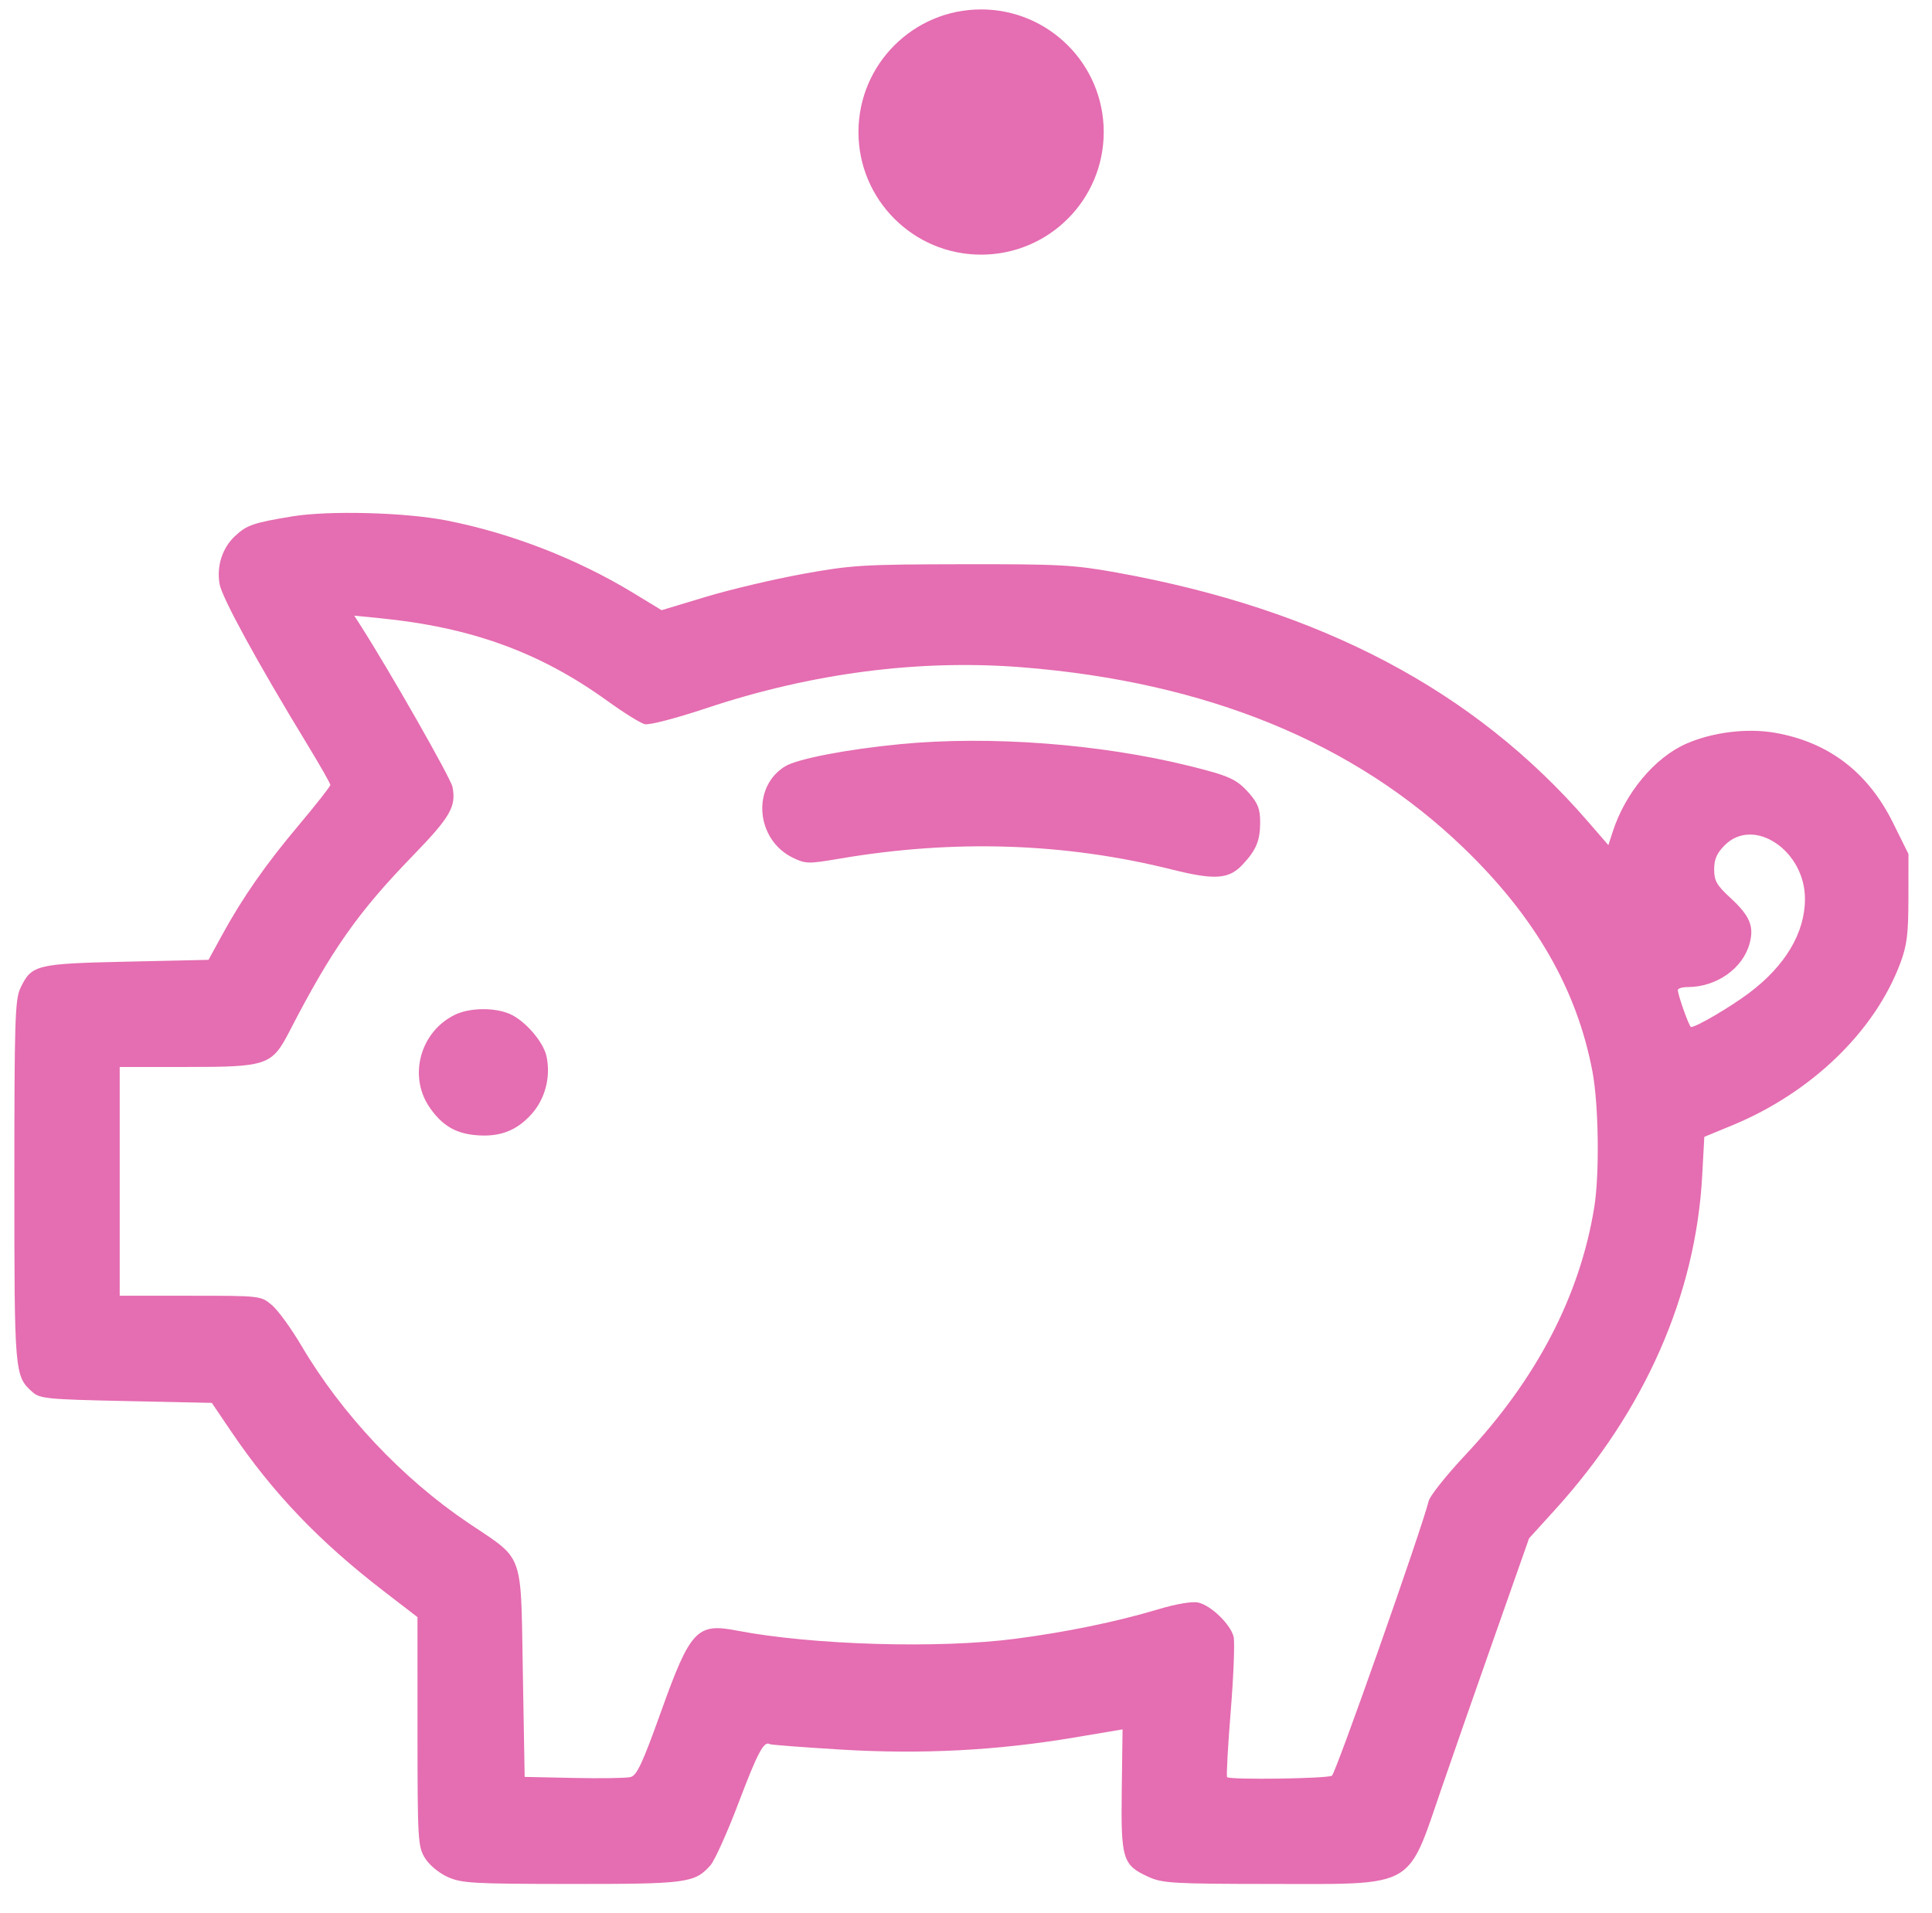 <svg version="1.2" xmlns="http://www.w3.org/2000/svg" viewBox="0 0 1024 1014" width="1024" height="1014">
  <defs>
    <mask id="coinMask">
      <rect x="0" y="0" width="1024" height="1024" fill="white">
        <animate 
          attributeName="height" 
          values="300;200;100;50;0"
          keyTimes="0;0.5;0.7;0.85;1"
          dur="2s" 
          repeatCount="indefinite"
        />
      </rect>

    </mask>
  </defs>
  
  <style>
    .s0 { fill: #e56db1 }
    .coin { fill: #e56db1 }
    
    @keyframes coinDrop {
      0% {
        transform: translateY(0) scale(1);
        opacity: 1;
      }
      80% {
        
      }
      100% {
        transform: translateY(390px) scale(1);
        opacity: 1;
      }
    }
    
    .animated-coin {
      animation: coinDrop 2s ease-in-out infinite;
      transform-origin: center;
    }
  </style>

  <!-- Animated coin with mask applied -->
  <g class="animated-coin" mask="url(#coinMask)">
    <!-- Main coin -->
    <circle id="coin" cx="520" cy="70" r="65" class="coin" />
  </g>
  
  <!-- Pig body -->
  <g>
    <g class="pig-body">
      <path id="pig" class="s0" d="m124.6 284.15c6.18-5.78 9.77-7.01 30.28-10.39 19.49-3.2 59.89-2.13 81.81 2.17 34.06 6.68 69.16 20.3 98.86 38.36l15.12 9.2 23.38-7.06c12.86-3.88 35.94-9.34 51.3-12.13 25.94-4.72 31.92-5.09 84.7-5.18 51.44-0.09 59.15 0.33 81.82 4.42 108.13 19.51 189.51 62.44 249.42 131.6l11.18 12.9 2.31-7.13c6.67-20.6 22.23-39.24 38.9-46.6 13.87-6.12 32.29-8.41 47-5.84 28.51 4.96 49.32 20.83 62.67 47.77l8.18 16.5-0.03 23.25c-0.02 19.27-0.76 25.2-4.31 34.67-13.57 36.22-47.17 68.63-89.09 85.94l-14.78 6.1-1.11 20.46c-3.4 63.37-30.4 124.74-77.87 177.07l-13.9 15.31-18.52 52.65c-10.19 28.96-22.78 65.04-27.97 80.18-8.16 23.81-11.68 36.41-19.96 43.07-10.25 8.22-27.8 7.36-70.44 7.33-51.44-0.04-57.4-0.38-64.69-3.69-13.87-6.3-14.78-9.23-14.3-46.05l0.42-32.2-25.62 4.31c-41.07 6.91-80.88 8.98-123.59 6.4-20.21-1.23-37.22-2.52-37.82-2.89-3.02-1.87-6.42 4.53-16.4 30.89-6.01 15.86-12.78 30.89-15.04 33.41-8.35 9.32-12.45 9.86-73.82 9.82-52.38-0.04-58.04-0.36-65.48-3.74-4.7-2.13-9.78-6.39-12.02-10.07-3.68-6.02-3.89-9.59-3.9-67.01l-0.01-60.64-17.8-13.7c-34.37-26.45-58.92-52.15-81-84.79l-10.21-15.09-45.39-0.96c-41.92-0.89-45.73-1.26-49.72-4.82-9.43-8.42-9.55-9.79-9.55-111.78 0-84.8 0.36-96.3 3.17-102.24 5.92-12.47 8.18-13.03 56.37-14.11l43.37-0.96 7.04-12.89c11.03-20.18 23.11-37.5 41.02-58.79 9.08-10.8 16.51-20.27 16.51-21.06 0-0.78-5.56-10.55-12.37-21.72-26.4-43.35-45.14-77.65-46.36-84.87-1.61-9.52 1.49-19.06 8.24-25.38zm94.02 169.7c-28.9 29.8-42.98 49.85-65 92.55-9.51 18.46-11.76 19.25-55.05 19.25h-35.13v121.29h37.39c37.38 0 37.39 0 43.29 4.96 3.24 2.73 10.26 12.39 15.6 21.46 21.39 36.33 53.63 70.58 88.63 94.11 11.74 7.91 18.52 11.77 22.49 17.57 6.1 8.89 5.59 22.31 6.28 61.77l0.96 55.21 25.99 0.55c14.29 0.31 27.84 0.1 30.11-0.46 3.37-0.84 6.33-7.19 16.22-34.8 15.42-43.07 19.02-46.94 39.86-42.91 40.01 7.74 107.23 9.73 148.01 4.38 27.08-3.55 53.56-9.01 75.43-15.56 9.8-2.93 18.13-4.34 21.38-3.63 6.73 1.48 17.09 11.47 18.75 18.09 0.69 2.77 0.02 20.47-1.51 39.33-1.52 18.87-2.39 34.68-1.93 35.14 1.52 1.52 53.09 0.8 55.56-0.77 2.03-1.29 47.38-130.05 51.29-145.65 0.69-2.75 9.44-13.73 19.44-24.4 37.74-40.25 60.69-84.34 68.3-131.24 2.86-17.61 2.36-54.55-0.97-72.11-8.27-43.58-30.35-81.9-68.27-118.47-57.97-55.91-136.27-87.95-233.93-95.74-54.44-4.35-111.48 3.03-167.28 21.63-16.35 5.45-30.47 9.12-32.83 8.52-2.28-0.57-11.2-6.13-19.81-12.35-35.74-25.81-72.25-39.07-120.73-43.85l-13.39-1.32 2.95 4.6c15.55 24.25 48.16 81.47 49.09 86.13 2.1 10.5-1.07 15.98-21.19 36.72zm197.54-47.59c6.55-3.99 32.88-9.05 61.16-11.77 47.37-4.55 105.68-0.15 153.05 11.56 21.3 5.27 25.16 7.03 31.77 14.56 4.59 5.23 5.77 8.35 5.77 15.29 0 9.75-2.03 14.68-9.24 22.4-7.3 7.84-14.74 8.37-37.39 2.71-56.78-14.21-115.44-16.14-176.15-5.82-16.83 2.86-18.15 2.83-25.01-0.53-19.52-9.58-21.82-37.55-3.96-48.4zm500.94 69.7c10.35 9.53 12.69 15.07 10.24 24.2-3.57 13.26-17.51 23.1-32.76 23.13-2.91 0-5.29 0.72-5.29 1.59 0 2.58 6.06 19.6 6.98 19.6 2.82 0 20.83-10.56 30.82-18.07 19.21-14.45 29.58-31.92 29.58-49.89 0-25.62-27.16-43.8-42.5-28.45-4.21 4.21-5.63 7.44-5.63 12.82 0 6.05 1.36 8.45 8.56 15.07zm-689.51 110.96c-11.24-16.52-4.85-39.89 13.38-48.87 7.74-3.81 20.69-4.08 29.02-0.6 8.03 3.36 17.94 14.68 19.65 22.46 2.39 10.92-0.66 22.71-7.98 30.81-8.08 8.95-17.1 12.27-29.94 11.04-10.59-1.02-17.69-5.38-24.13-14.84z"/>
    </g>
  </g>
</svg>